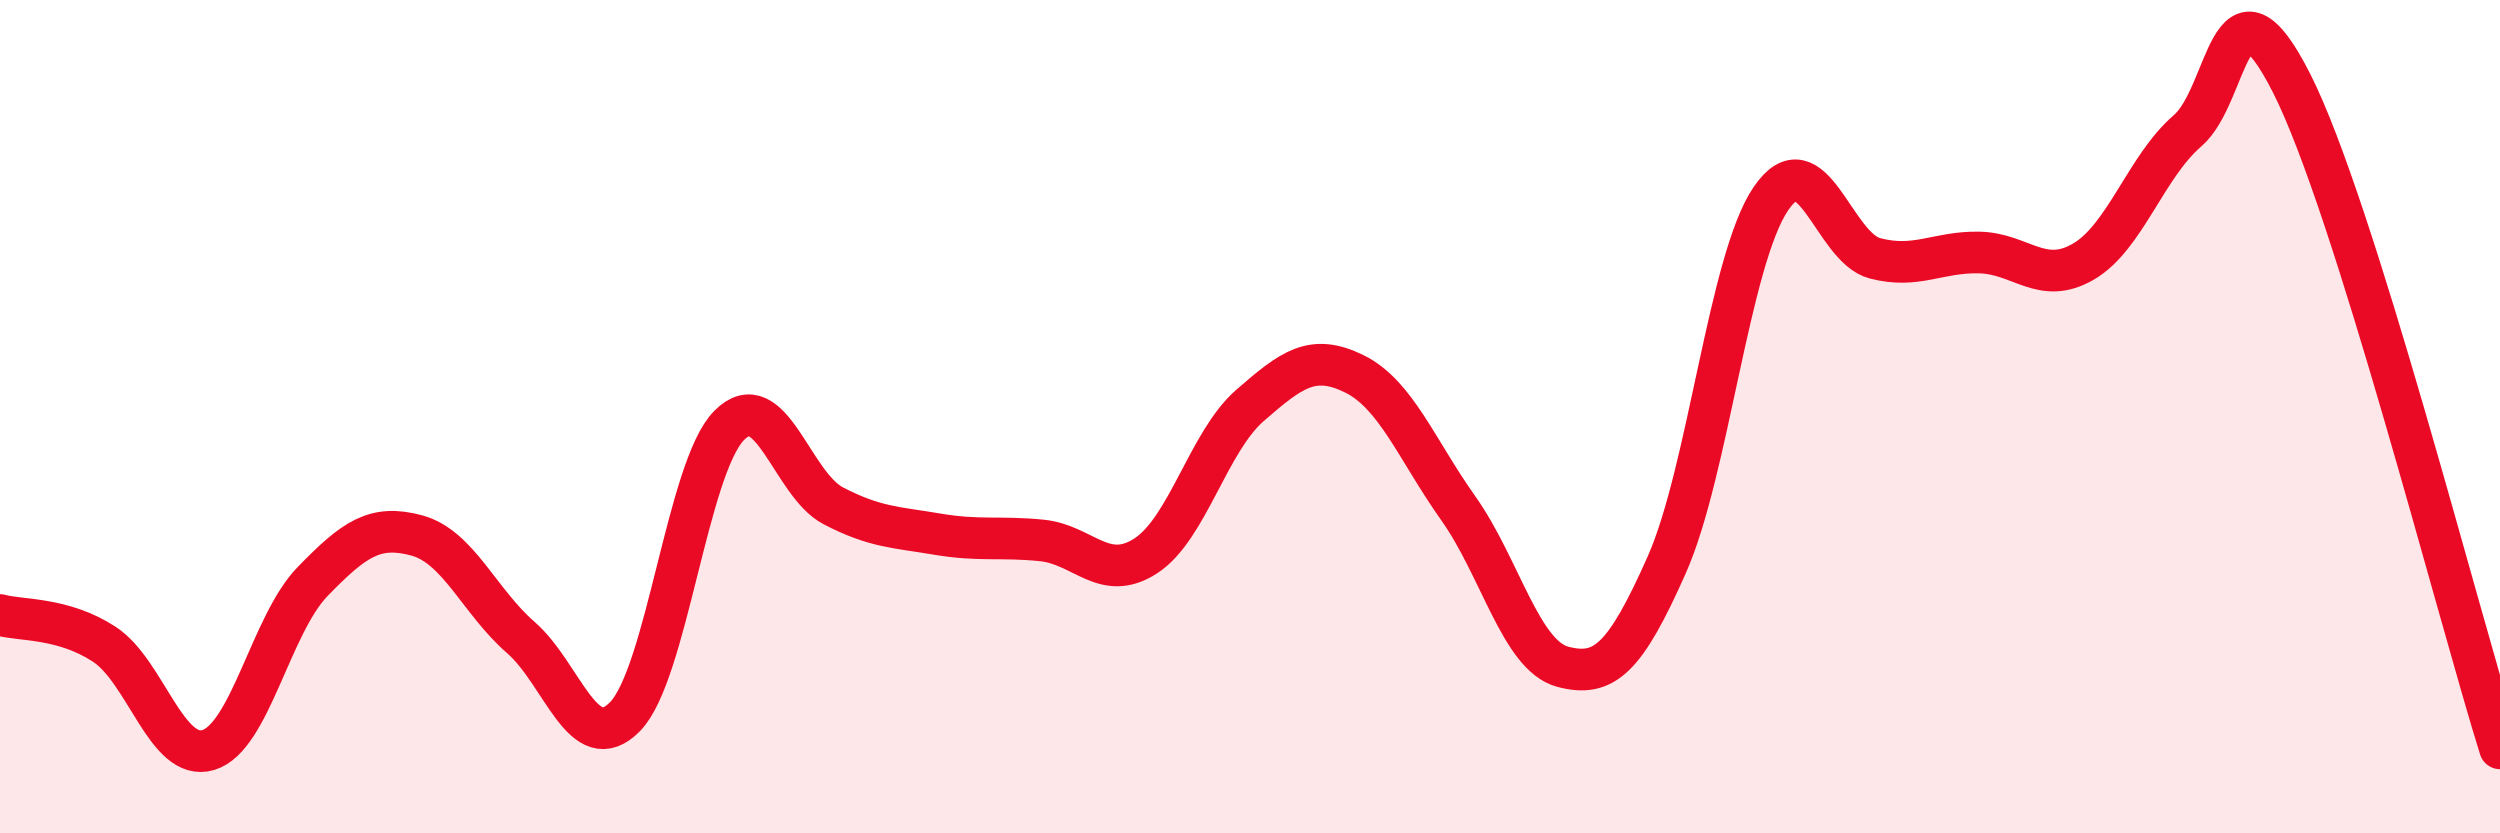 
    <svg width="60" height="20" viewBox="0 0 60 20" xmlns="http://www.w3.org/2000/svg">
      <path
        d="M 0,14.76 C 0.5,14.9 1.5,14.81 2.5,15.46 C 3.5,16.11 4,18.3 5,18 C 6,17.7 6.5,14.99 7.5,13.96 C 8.5,12.93 9,12.58 10,12.85 C 11,13.12 11.5,14.43 12.5,15.3 C 13.5,16.17 14,18.22 15,17.2 C 16,16.18 16.5,11.22 17.5,10.21 C 18.5,9.2 19,11.62 20,12.14 C 21,12.66 21.5,12.65 22.5,12.82 C 23.5,12.99 24,12.87 25,12.97 C 26,13.07 26.5,13.99 27.5,13.34 C 28.5,12.69 29,10.6 30,9.73 C 31,8.86 31.5,8.48 32.5,8.97 C 33.5,9.46 34,10.79 35,12.2 C 36,13.61 36.5,15.73 37.5,16 C 38.5,16.27 39,15.81 40,13.56 C 41,11.31 41.5,6.24 42.5,4.77 C 43.5,3.3 44,5.94 45,6.2 C 46,6.46 46.5,6.04 47.5,6.06 C 48.5,6.08 49,6.86 50,6.28 C 51,5.7 51.5,4 52.5,3.14 C 53.5,2.28 53.5,-0.96 55,2 C 56.5,4.96 59,14.77 60,17.96L60 20L0 20Z"
        fill="#EB0A25"
        opacity="0.1"
        stroke-linecap="round"
        stroke-linejoin="round"
      />
      <path
        d="M 0,14.76 C 0.5,14.9 1.5,14.81 2.5,15.46 C 3.5,16.11 4,18.3 5,18 C 6,17.7 6.5,14.99 7.5,13.96 C 8.5,12.93 9,12.58 10,12.85 C 11,13.12 11.5,14.43 12.5,15.3 C 13.5,16.17 14,18.22 15,17.2 C 16,16.18 16.5,11.22 17.5,10.21 C 18.5,9.2 19,11.62 20,12.14 C 21,12.66 21.5,12.65 22.5,12.82 C 23.5,12.99 24,12.87 25,12.97 C 26,13.07 26.5,13.99 27.5,13.34 C 28.5,12.69 29,10.6 30,9.73 C 31,8.86 31.5,8.48 32.5,8.97 C 33.5,9.46 34,10.79 35,12.2 C 36,13.61 36.5,15.73 37.5,16 C 38.5,16.27 39,15.81 40,13.56 C 41,11.31 41.5,6.24 42.5,4.77 C 43.5,3.3 44,5.94 45,6.2 C 46,6.46 46.5,6.04 47.5,6.06 C 48.5,6.08 49,6.86 50,6.28 C 51,5.7 51.5,4 52.5,3.14 C 53.5,2.28 53.5,-0.96 55,2 C 56.5,4.96 59,14.77 60,17.96"
        stroke="#EB0A25"
        stroke-width="1"
        fill="none"
        stroke-linecap="round"
        stroke-linejoin="round"
      />
    </svg>
  